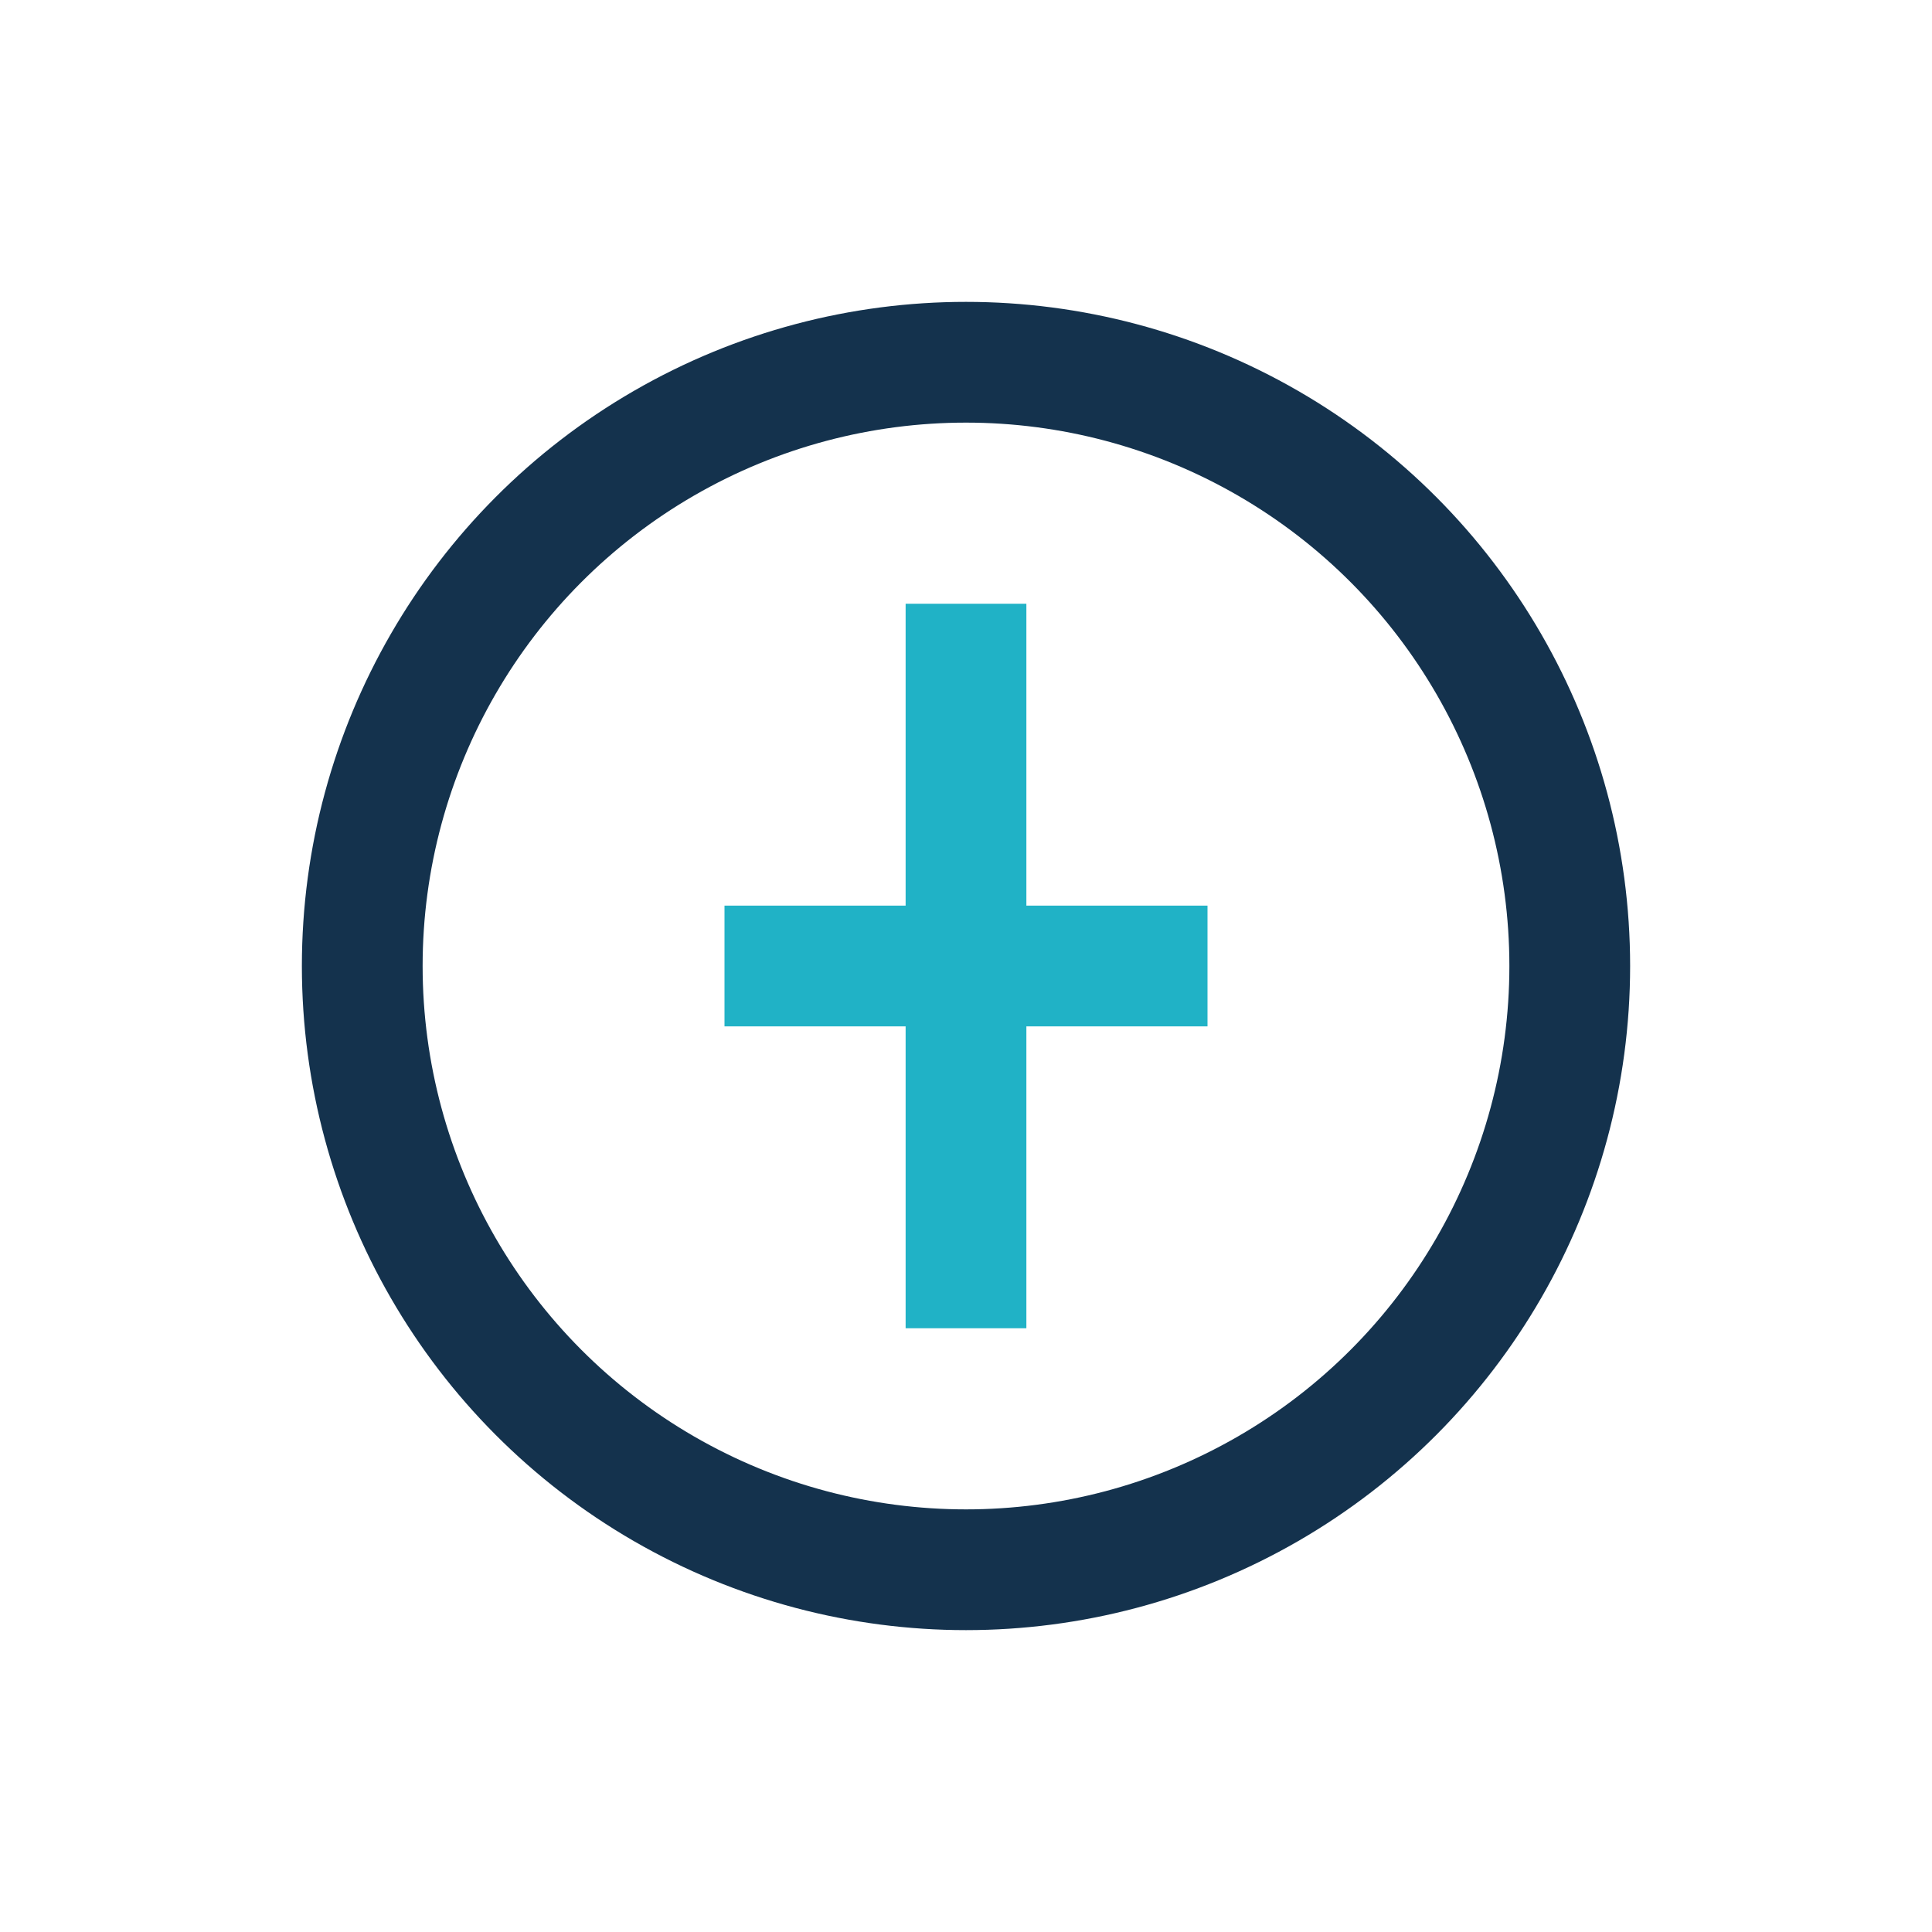 <?xml version="1.0" encoding="UTF-8"?>
<svg xmlns="http://www.w3.org/2000/svg" width="32" height="32" viewBox="0 0 32 32"><circle cx="16" cy="16" r="10" fill="none" stroke="#14324D" stroke-width="2"/><path d="M16 10v12M12 16h8" stroke="#20B2C6" stroke-width="2"/></svg>
